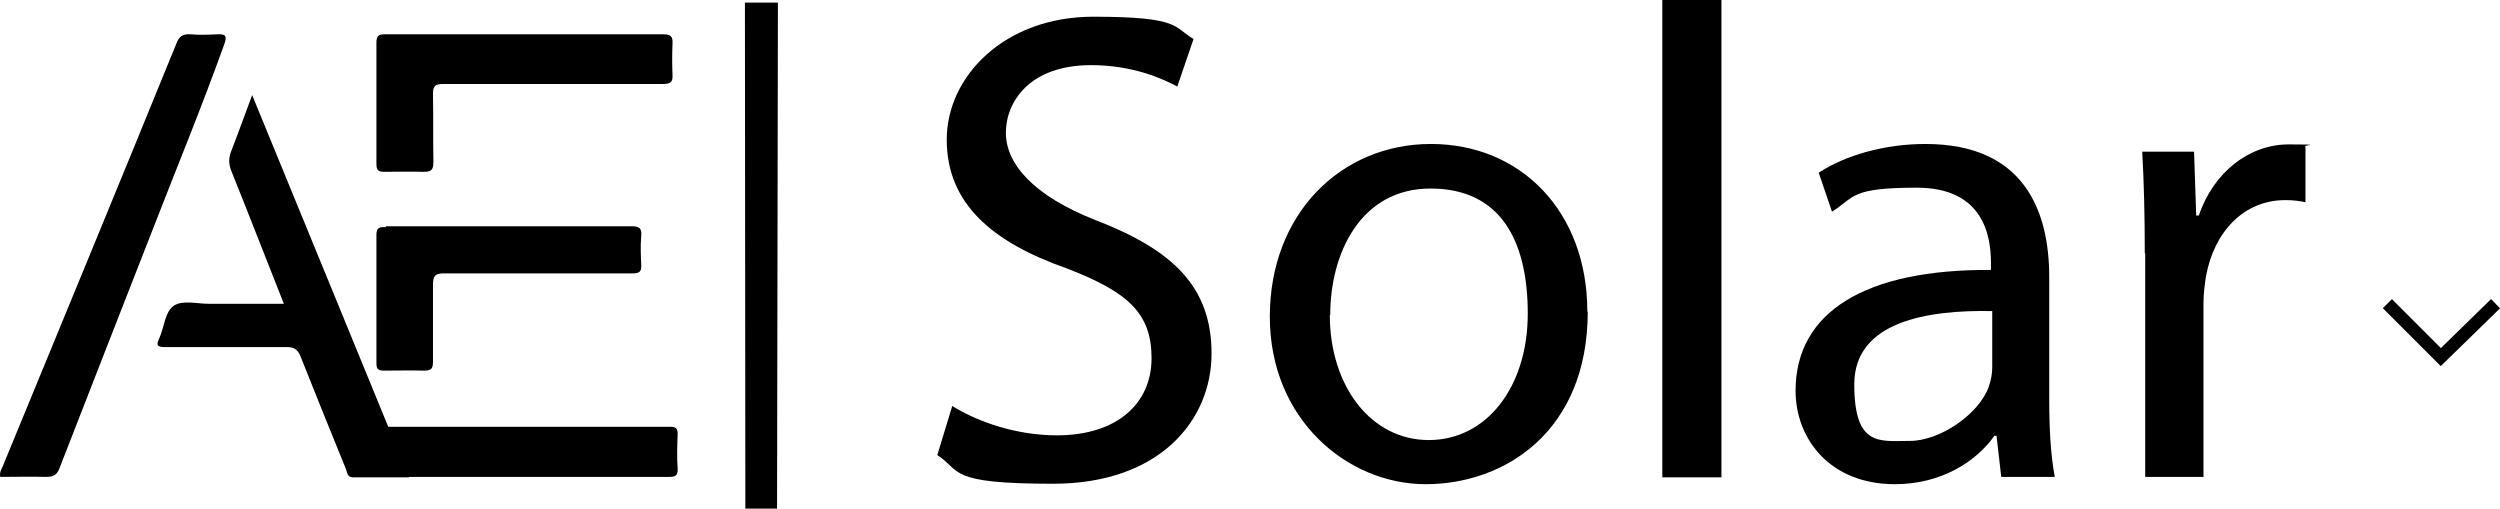 <?xml version="1.0" encoding="UTF-8"?>
<svg id="Livello_2" data-name="Livello 2" xmlns="http://www.w3.org/2000/svg" viewBox="0 0 583.45 118.7">
  <defs>
    <style>
      .cls-1 {
        fill: none;
        stroke: #000;
        stroke-miterlimit: 10;
        stroke-width: 3px;
      }
    </style>
  </defs>
  <g id="Livello_2-2" data-name="Livello 2">
    <path class="cls-1" d="M557.17,70.87l12.47,12.47c4.26-4.1,8.51-8.36,12.77-12.47"/>
    <g>
      <g>
        <path d="M48.75,70.9c-2.7,0-6.1-.9-8.1.4-2.2,1.4-2.3,5.1-3.5,7.7-.9,1.8-.2,2,1.5,2h28.2c1.8,0,2.6.5,3.3,2.2,3.5,8.8,7,17.5,10.6,26.3.3.8.3,1.9,1.6,1.9h13.1c-12.2-29.8-24.3-59.2-36.6-89.2-1.8,4.8-3.3,9-4.9,13.1-.6,1.6-.6,2.9,0,4.5,4.1,10.2,8.1,20.5,12.3,31.1h-17.6.1ZM10.75,111.3c1.8,0,2.6-.5,3.2-2.2,7.1-18.3,14.3-36.6,21.4-54.8,5.7-14.7,11.7-29.2,17-44,.6-1.7.5-2.4-1.5-2.3-2.1.1-4.3.2-6.5,0-1.8-.1-2.6.6-3.2,2.2C27.75,43.1,14.15,76,.65,108.8c-.3.7-.8,1.4-.6,2.5,3.6,0,7.1-.1,10.7,0h0ZM154.75,19.6c1.8,0,2.3-.5,2.2-2.2-.1-2.4-.1-4.8,0-7.2.1-1.7-.4-2.2-2.2-2.2h-64.9c-1.4,0-2,.3-2,1.9v28.4c0,1.5.5,1.8,1.9,1.8,3,0,6-.1,9,0,1.8,0,2.4-.3,2.4-2.3-.1-5.3,0-10.6-.1-15.9,0-1.9.6-2.3,2.4-2.3h51.4-.1ZM90.05,53c-1.2,0-2.2-.1-2.2,1.7v30.1c0,1.3.4,1.7,1.7,1.7,3.2,0,6.3-.1,9.5,0,1.8,0,2-.7,2-2.2v-17.9c0-2.1.6-2.6,2.6-2.6h43.9c1.6,0,2.2-.3,2.1-2-.1-2.2-.2-4.5,0-6.7.2-2-.6-2.3-2.4-2.3h-57.2v.2ZM156.05,111.3c1.5,0,2.2-.2,2.1-2-.2-2.6-.1-5.3,0-8,0-1.3-.4-1.7-1.7-1.7h-66.9c-1.5,0-1.8.5-1.8,1.9,0,2.5.2,5,0,7.5-.1,1.9.5,2.3,2.3,2.3h66Z"/>
        <polygon points="181.55 .6 181.35 118.7 173.95 118.7 173.85 .6 181.55 .6"/>
      </g>
      <g>
        <path d="M222.15,94.7c6.1,3.8,15.1,6.9,24.5,6.9,14,0,22.1-7.4,22.1-18s-5.6-15.5-19.9-21c-17.3-6.1-27.9-15.1-27.9-30s13.6-28.7,34.2-28.7,18.7,2.5,23.4,5.2l-3.8,11.1c-3.5-1.9-10.5-5-20.1-5-14.4,0-19.9,8.6-19.9,15.8s6.4,14.7,21,20.4c17.9,6.9,27,15.5,27,31.1s-12.1,30.4-37,30.4-21.3-3-27-6.7l3.5-11.5h-.1Z"/>
        <path d="M370.55,72.7c0,28.1-19.5,40.3-37.8,40.3s-36.4-15.1-36.4-39.1,16.6-40.3,37.6-40.3,36.5,15.8,36.5,39.1h.1ZM310.35,73.5c0,16.6,9.6,29.2,23.1,29.2s23.1-12.4,23.1-29.5-6.4-29.2-22.7-29.2-23.4,15.1-23.4,29.5h-.1Z"/>
        <path d="M387.95,0h13.8v111.4h-13.8V0Z"/>
        <path d="M467.05,111.3l-1.1-9.6h-.5c-4.2,6-12.4,11.3-23.2,11.3-15.4,0-23.2-10.8-23.2-21.8,0-18.4,16.3-28.4,45.6-28.2v-1.6c0-6.3-1.7-17.6-17.3-17.6s-14.4,2.2-19.8,5.6l-3.1-9.1c6.3-4.1,15.4-6.7,24.9-6.7,23.2,0,28.9,15.8,28.9,31.1v28.4c0,6.6.3,13,1.3,18.2h-12.5,0ZM464.95,72.6c-15.1-.3-32.2,2.4-32.2,17.1s6,13.2,13,13.2,16.2-6.3,18.4-12.7c.5-1.4.8-3,.8-4.4v-13.2h0Z"/>
        <path d="M500.55,59.1c0-8.9-.2-16.6-.6-23.7h12.1l.5,14.9h.6c3.5-10.2,11.8-16.6,21-16.6s2.7.2,3.9.5v13c-1.4-.3-2.8-.5-4.7-.5-9.7,0-16.6,7.4-18.5,17.7-.3,1.9-.6,4.1-.6,6.4v40.5h-13.6v-52.2h-.1Z"/>
      </g>
    </g>
  </g>
</svg>